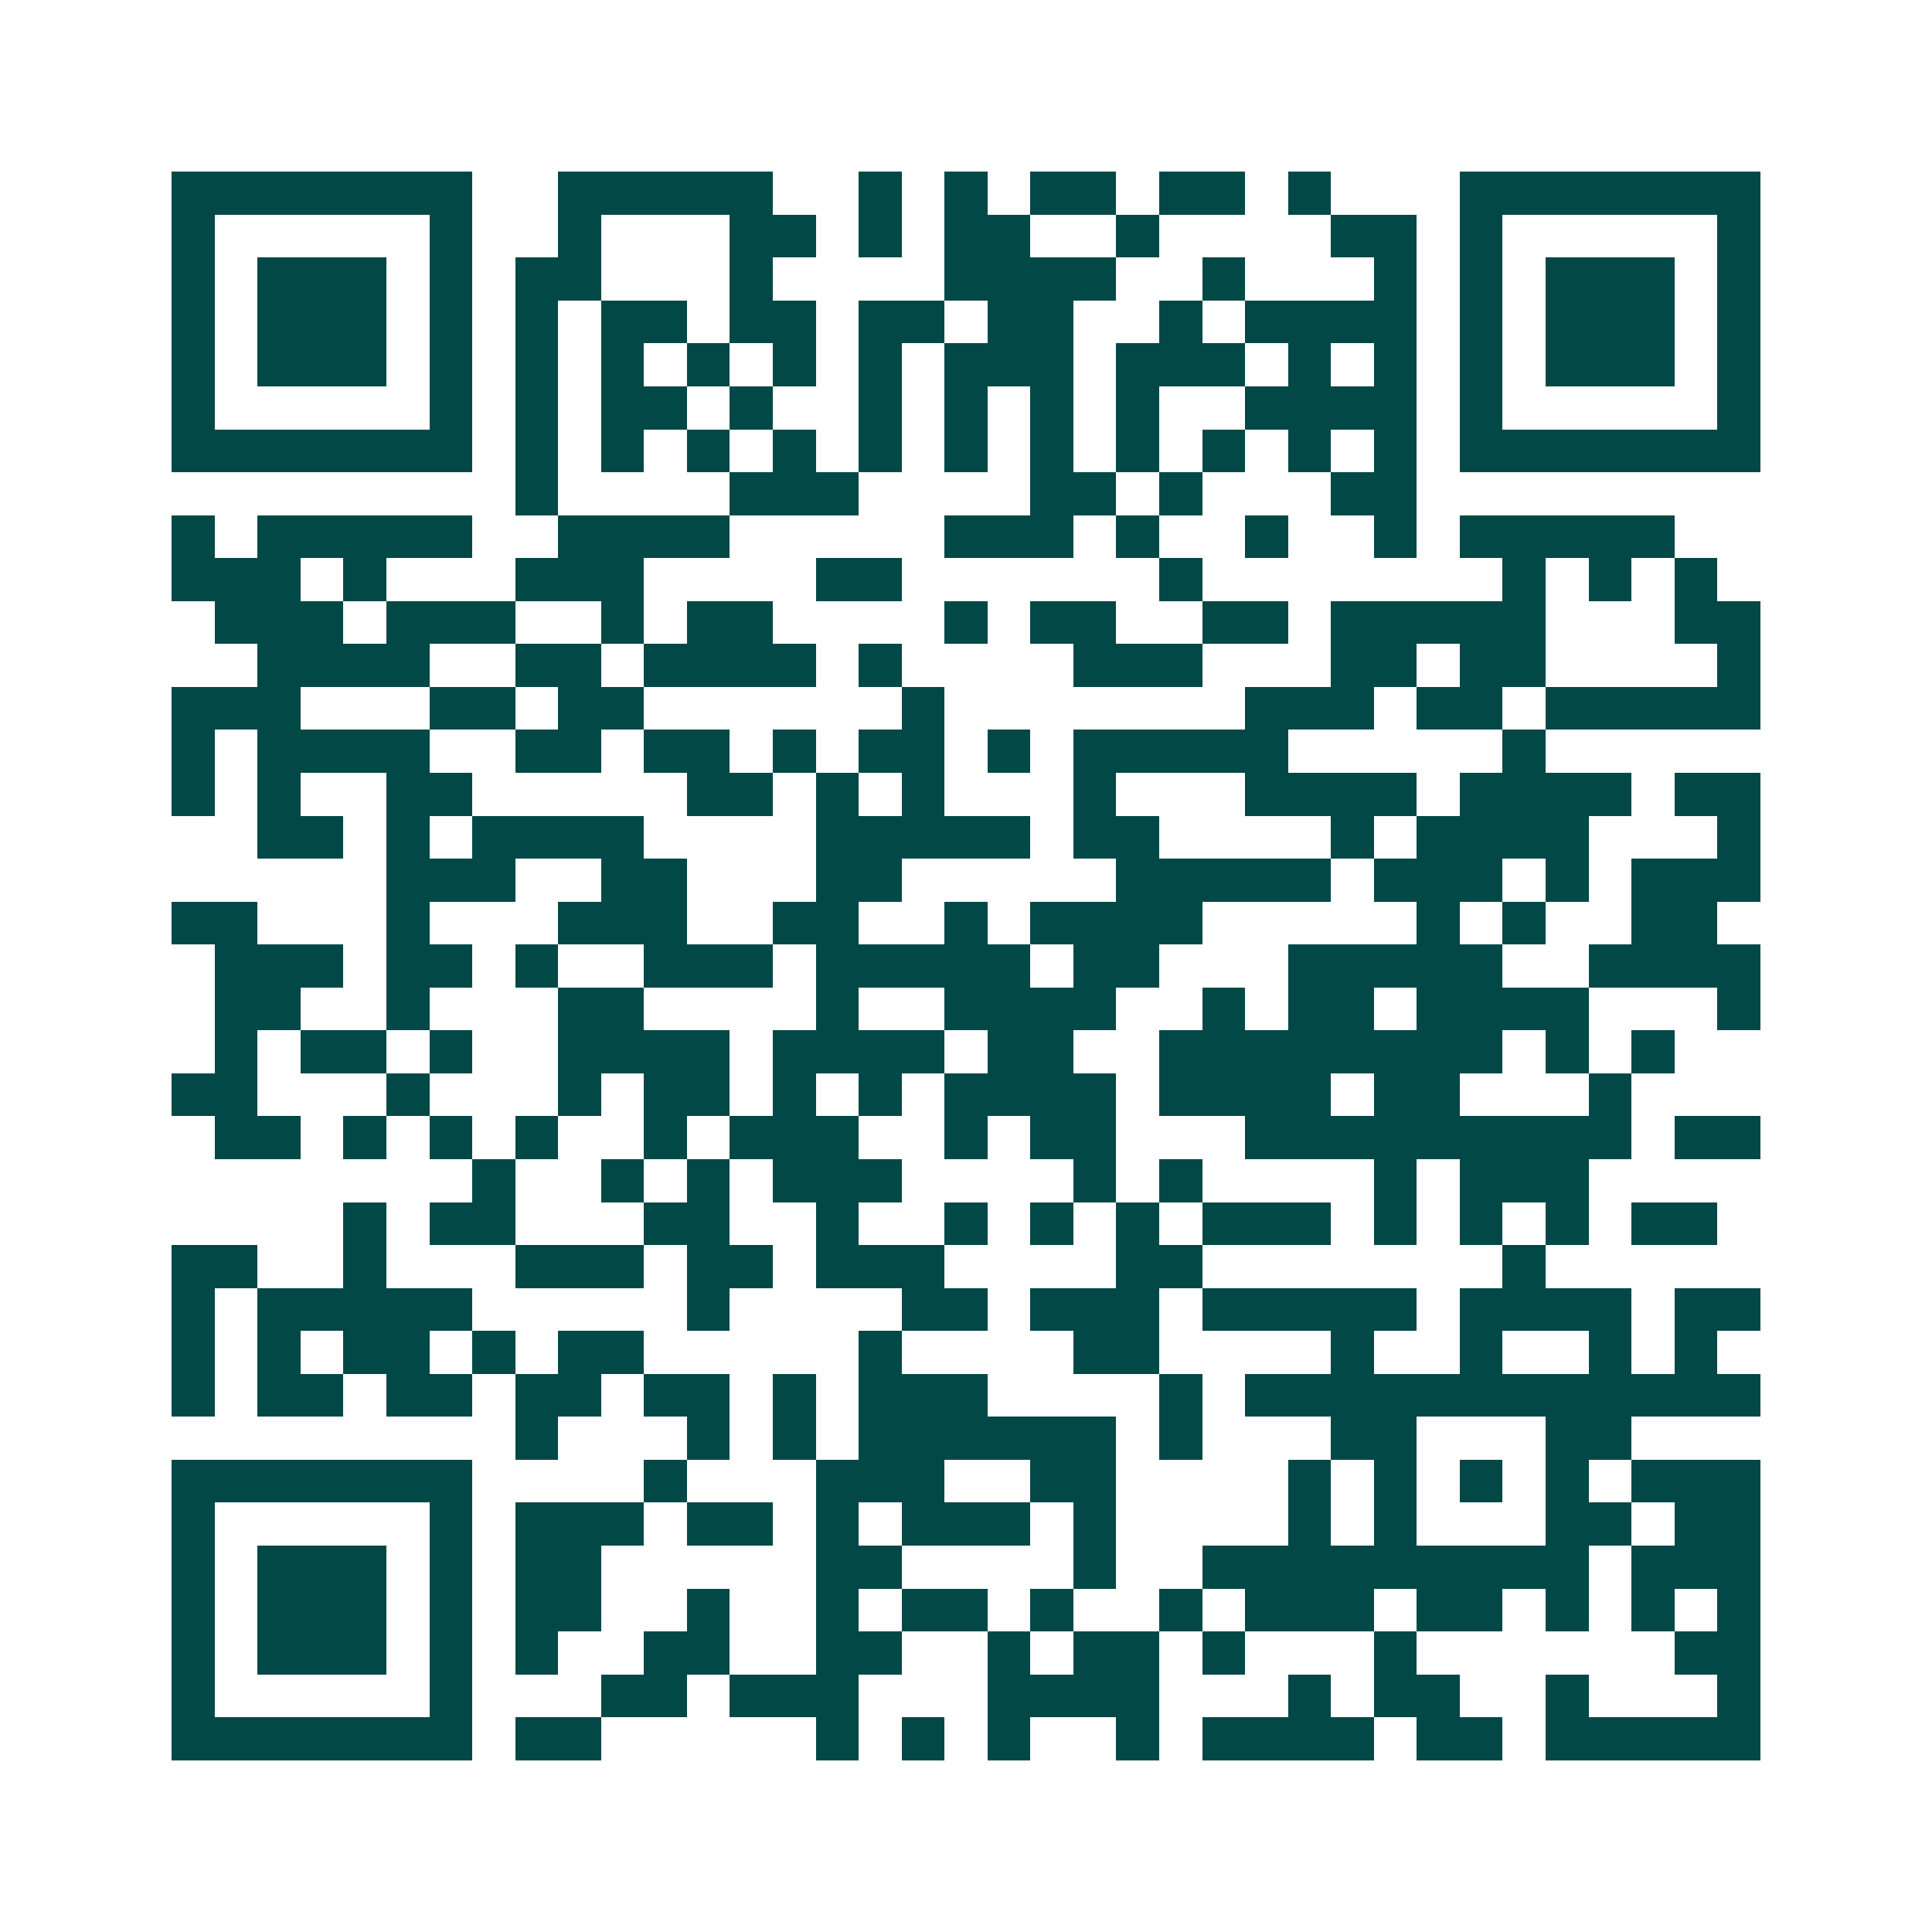 <svg xmlns="http://www.w3.org/2000/svg" width="200" height="200" viewBox="0 0 45 45" shape-rendering="crispEdges"><path fill="#ffffff" d="M0 0h45v45H0z"/><path stroke="#014847" d="M4 4.5h7m2 0h5m2 0h1m1 0h1m1 0h2m1 0h2m1 0h1m3 0h7M4 5.5h1m5 0h1m2 0h1m3 0h2m1 0h1m1 0h2m2 0h1m4 0h2m1 0h1m5 0h1M4 6.5h1m1 0h3m1 0h1m1 0h2m3 0h1m4 0h4m2 0h1m3 0h1m1 0h1m1 0h3m1 0h1M4 7.5h1m1 0h3m1 0h1m1 0h1m1 0h2m1 0h2m1 0h2m1 0h2m2 0h1m1 0h4m1 0h1m1 0h3m1 0h1M4 8.5h1m1 0h3m1 0h1m1 0h1m1 0h1m1 0h1m1 0h1m1 0h1m1 0h3m1 0h3m1 0h1m1 0h1m1 0h1m1 0h3m1 0h1M4 9.5h1m5 0h1m1 0h1m1 0h2m1 0h1m2 0h1m1 0h1m1 0h1m1 0h1m2 0h4m1 0h1m5 0h1M4 10.5h7m1 0h1m1 0h1m1 0h1m1 0h1m1 0h1m1 0h1m1 0h1m1 0h1m1 0h1m1 0h1m1 0h1m1 0h7M12 11.5h1m4 0h3m4 0h2m1 0h1m3 0h2M4 12.5h1m1 0h5m2 0h4m5 0h3m1 0h1m2 0h1m2 0h1m1 0h5M4 13.5h3m1 0h1m3 0h3m4 0h2m6 0h1m7 0h1m1 0h1m1 0h1M5 14.5h3m1 0h3m2 0h1m1 0h2m4 0h1m1 0h2m2 0h2m1 0h5m3 0h2M6 15.5h4m2 0h2m1 0h4m1 0h1m4 0h3m3 0h2m1 0h2m4 0h1M4 16.5h3m3 0h2m1 0h2m6 0h1m7 0h3m1 0h2m1 0h5M4 17.5h1m1 0h4m2 0h2m1 0h2m1 0h1m1 0h2m1 0h1m1 0h5m5 0h1M4 18.5h1m1 0h1m2 0h2m5 0h2m1 0h1m1 0h1m3 0h1m3 0h4m1 0h4m1 0h2M6 19.5h2m1 0h1m1 0h4m4 0h5m1 0h2m4 0h1m1 0h4m3 0h1M9 20.5h3m2 0h2m3 0h2m5 0h5m1 0h3m1 0h1m1 0h3M4 21.5h2m3 0h1m3 0h3m2 0h2m2 0h1m1 0h4m5 0h1m1 0h1m2 0h2M5 22.5h3m1 0h2m1 0h1m2 0h3m1 0h5m1 0h2m3 0h5m2 0h4M5 23.5h2m2 0h1m3 0h2m4 0h1m2 0h4m2 0h1m1 0h2m1 0h4m3 0h1M5 24.5h1m1 0h2m1 0h1m2 0h4m1 0h4m1 0h2m2 0h8m1 0h1m1 0h1M4 25.5h2m3 0h1m3 0h1m1 0h2m1 0h1m1 0h1m1 0h4m1 0h4m1 0h2m3 0h1M5 26.5h2m1 0h1m1 0h1m1 0h1m2 0h1m1 0h3m2 0h1m1 0h2m3 0h9m1 0h2M11 27.5h1m2 0h1m1 0h1m1 0h3m4 0h1m1 0h1m4 0h1m1 0h3M8 28.5h1m1 0h2m3 0h2m2 0h1m2 0h1m1 0h1m1 0h1m1 0h3m1 0h1m1 0h1m1 0h1m1 0h2M4 29.5h2m2 0h1m3 0h3m1 0h2m1 0h3m4 0h2m7 0h1M4 30.5h1m1 0h5m5 0h1m4 0h2m1 0h3m1 0h5m1 0h4m1 0h2M4 31.5h1m1 0h1m1 0h2m1 0h1m1 0h2m5 0h1m4 0h2m4 0h1m2 0h1m2 0h1m1 0h1M4 32.5h1m1 0h2m1 0h2m1 0h2m1 0h2m1 0h1m1 0h3m4 0h1m1 0h12M12 33.5h1m3 0h1m1 0h1m1 0h6m1 0h1m3 0h2m3 0h2M4 34.5h7m4 0h1m3 0h3m2 0h2m4 0h1m1 0h1m1 0h1m1 0h1m1 0h3M4 35.5h1m5 0h1m1 0h3m1 0h2m1 0h1m1 0h3m1 0h1m4 0h1m1 0h1m3 0h2m1 0h2M4 36.5h1m1 0h3m1 0h1m1 0h2m5 0h2m4 0h1m2 0h9m1 0h3M4 37.5h1m1 0h3m1 0h1m1 0h2m2 0h1m2 0h1m1 0h2m1 0h1m2 0h1m1 0h3m1 0h2m1 0h1m1 0h1m1 0h1M4 38.5h1m1 0h3m1 0h1m1 0h1m2 0h2m2 0h2m2 0h1m1 0h2m1 0h1m3 0h1m6 0h2M4 39.5h1m5 0h1m3 0h2m1 0h3m3 0h4m3 0h1m1 0h2m2 0h1m3 0h1M4 40.5h7m1 0h2m5 0h1m1 0h1m1 0h1m2 0h1m1 0h4m1 0h2m1 0h5"/></svg>
